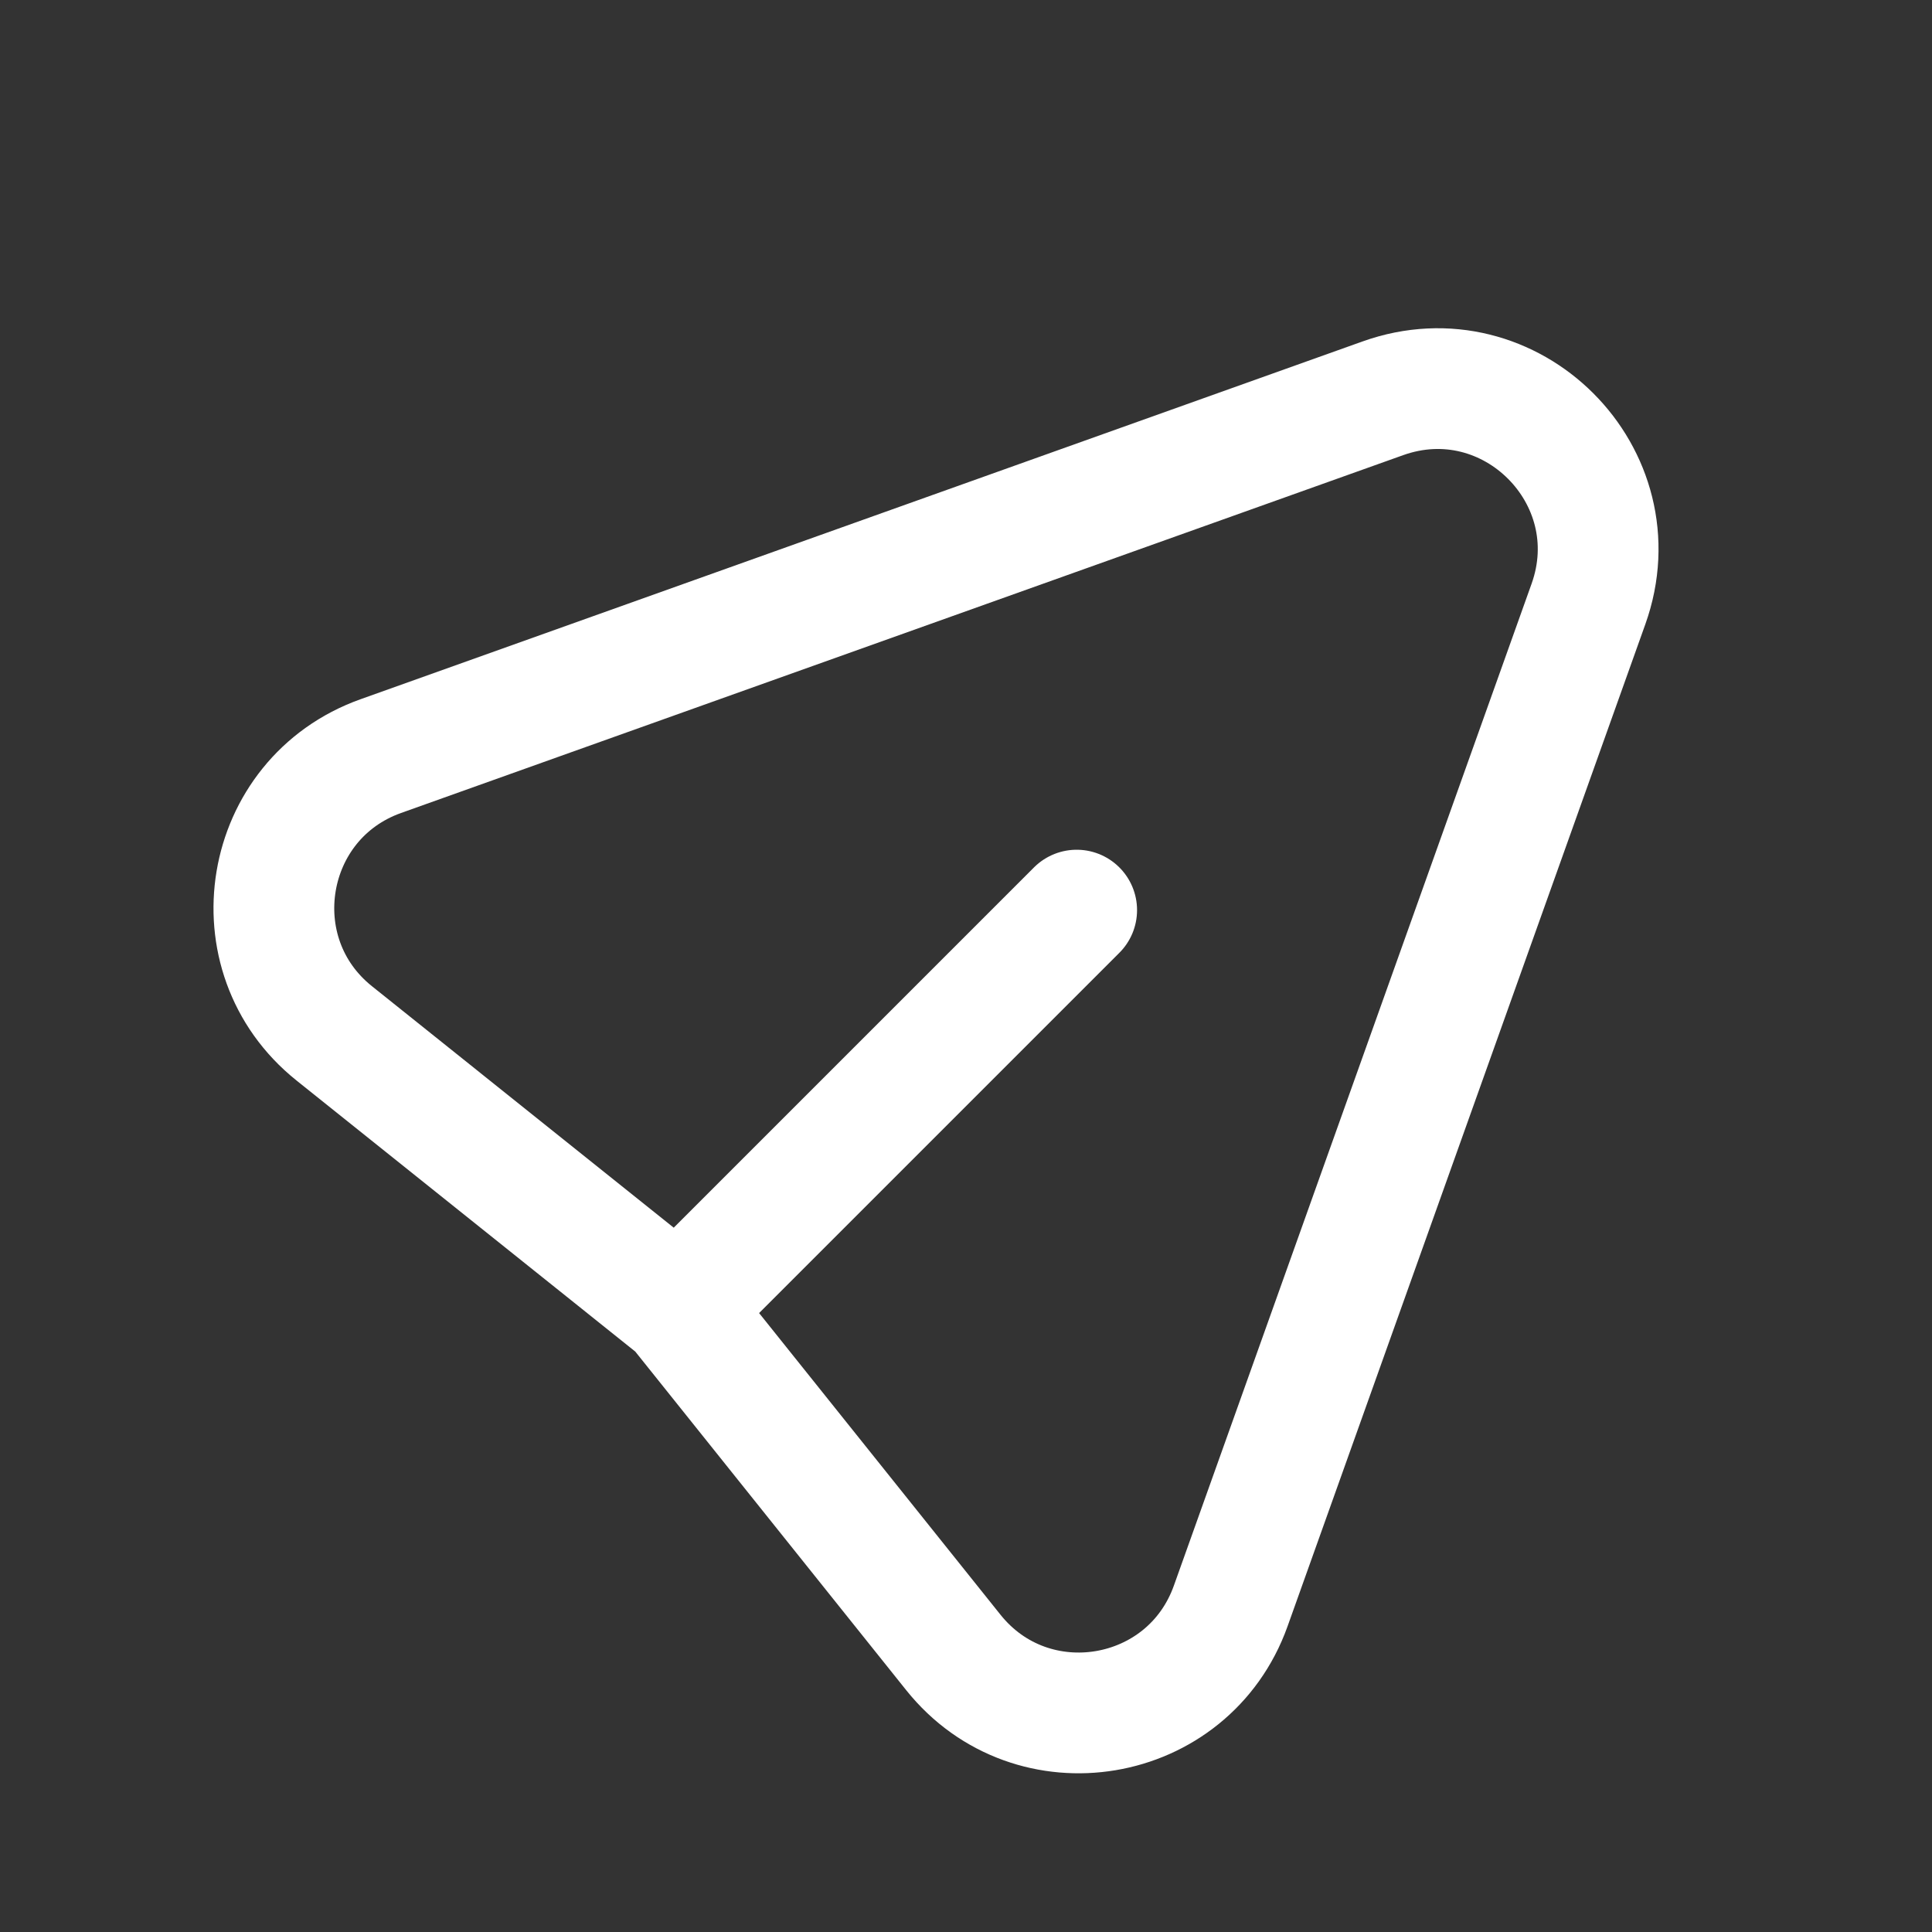 <svg width="28" height="28" viewBox="0 0 28 28" fill="none" xmlns="http://www.w3.org/2000/svg">
<rect x="0" y="0" width="28" height="28" fill="#333333" stroke="none"/>
<g clip-path="url(#clip0_69_2732)">
<path d="M9.829 18.965L4.845 14.977C3.419 13.837 3.798 11.572 5.519 10.958L20.04 5.773C21.893 5.11 23.683 6.9 23.021 8.754L17.836 23.276C17.221 24.996 14.958 25.375 13.817 23.949L9.829 18.965ZM9.829 18.965L15.604 13.19" stroke="white" stroke-width="1.75" stroke-linecap="round" stroke-linejoin="round"/>
</g>
<defs>
<clipPath id="clip0_69_2732">
<rect width="28" height="28" fill="white"/>
</clipPath>
</defs>
</svg>
